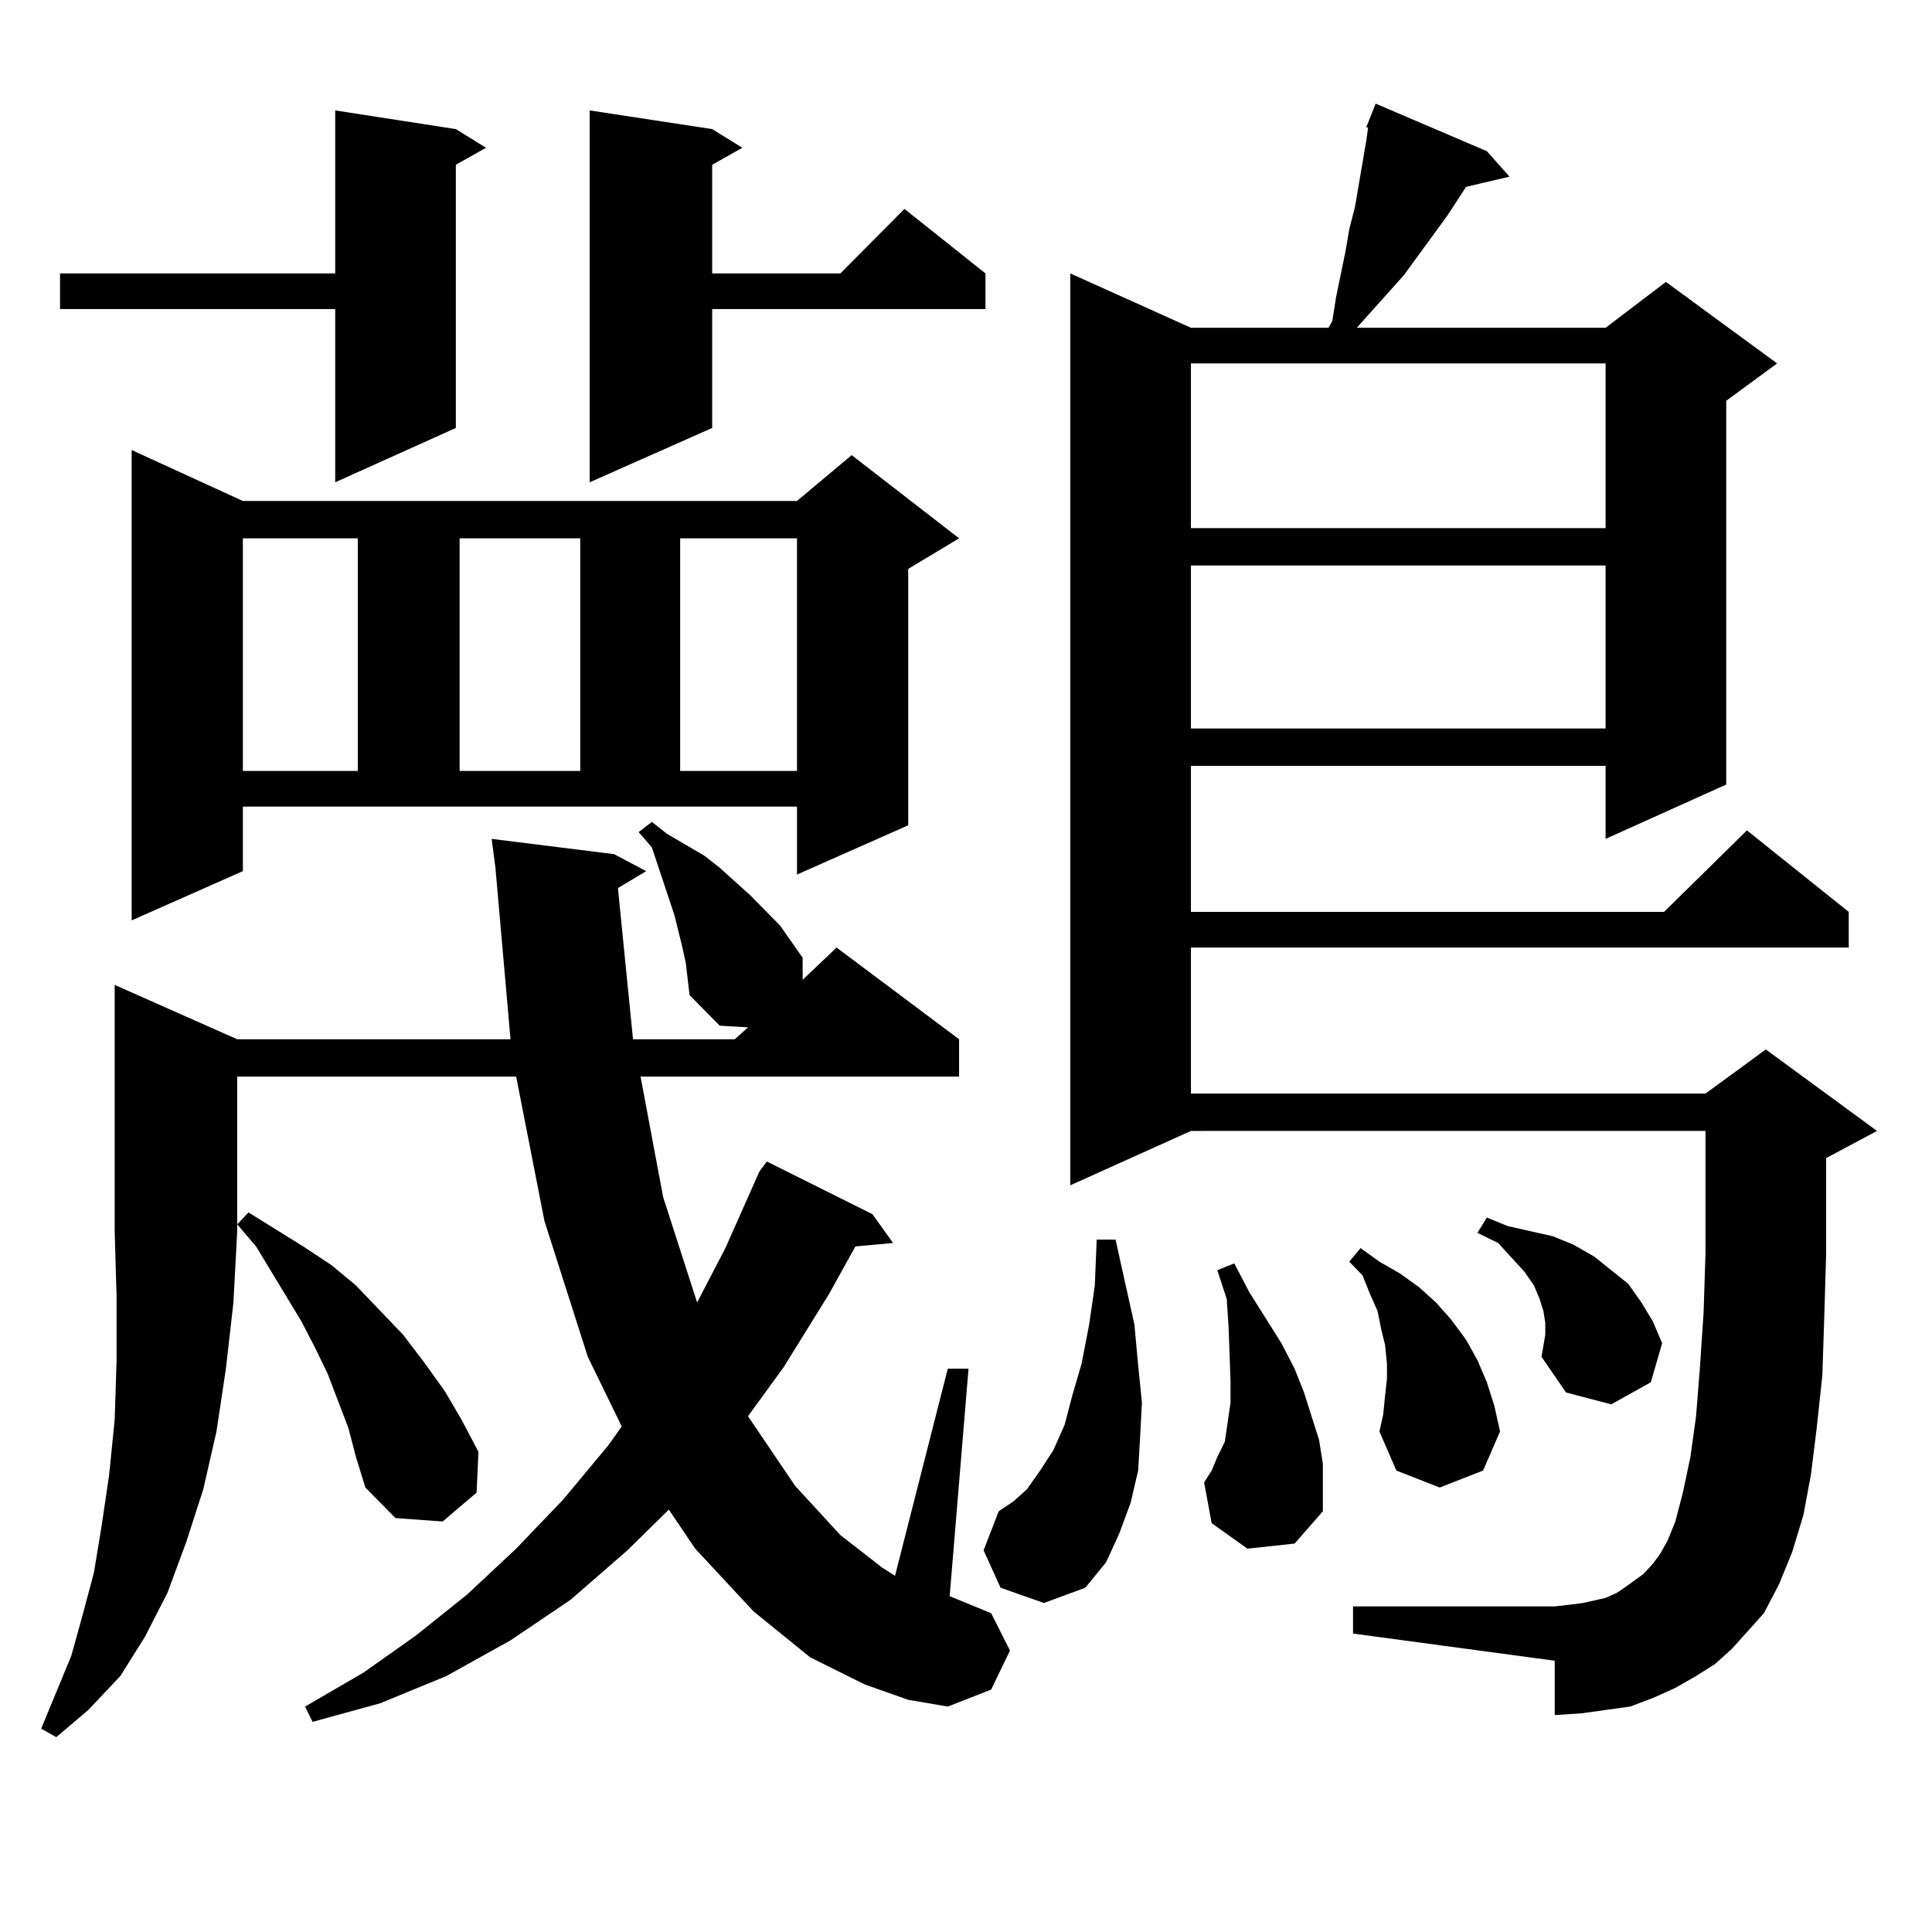 <?xml version="1.0" encoding="utf-8"?>
<!-- Generator: Adobe Illustrator 16.0.0, SVG Export Plug-In . SVG Version: 6.00 Build 0)  -->
<!DOCTYPE svg PUBLIC "-//W3C//DTD SVG 1.1//EN" "http://www.w3.org/Graphics/SVG/1.1/DTD/svg11.dtd">
<svg version="1.1" id="图层_1" xmlns="http://www.w3.org/2000/svg" xmlns:xlink="http://www.w3.org/1999/xlink" x="0px" y="0px"
	 width="1000px" height="1000px" viewBox="0 0 1000 1000" enable-background="new 0 0 1000 1000" xml:space="preserve">
<path d="M122.777,537.914h141.46l-7.805-88.77l-1.951-14.941l63.413,7.91l16.585,8.789l-14.634,8.789l7.805,78.223h52.682
	l6.829-6.152l-14.634-0.879l-15.609-15.82l-1.951-16.699l-1.951-8.789l-3.902-15.82l-5.854-17.578l-5.854-17.578l-6.829-7.91
	l6.829-5.273l7.805,6.152l19.512,11.426l7.805,6.152l15.609,14.063l15.609,15.82l11.707,16.699v11.426l17.561-16.699l63.413,47.461
	v19.336H331.553l11.707,62.402l17.561,54.492l14.634-28.125l17.561-39.551l3.902-5.273l54.633,27.246l10.731,14.941l-19.512,1.758
	l-13.658,24.609l-23.414,37.793l-18.536,25.488l24.39,36.035l23.414,25.488l21.463,16.699l6.829,4.395l27.316-107.227h10.731
	l-9.756,117.773l21.463,8.789l9.756,19.336l-9.756,20.215l-22.438,8.789l-20.487-3.516l-22.438-7.91l-28.292-14.063l-29.268-23.73
	l-30.243-32.52l-13.658-20.215l-21.463,21.094l-29.268,25.488l-31.219,21.094l-33.17,18.457l-34.146,14.063l-35.121,9.668
	l-3.902-7.91l30.243-17.578l27.316-19.336l26.341-21.094l25.365-23.73l24.39-25.488l23.414-28.125l6.829-9.668l-17.561-36.035
	l-22.438-70.313l-14.634-74.707H122.777v79.98l-1.951,36.914l-3.902,34.277l-4.878,32.52l-6.829,29.883l-8.78,27.246l-9.756,26.367
	l-11.707,22.852l-12.683,20.215l-16.585,17.578l-16.585,14.063l-7.805-4.395l15.609-37.793l5.854-21.094l5.854-21.973l3.902-23.73
	l3.902-26.367l2.927-29.004l0.976-30.762v-32.52l-0.976-34.277V509.789L122.777,537.914z M235.945,66.82l15.609,9.668l-15.609,8.789
	v136.23l-62.438,28.125v-89.648H31.072v-18.457h142.436V57.152L235.945,66.82z M125.704,450.902l-57.56,25.488V232.934l57.56,26.367
	h286.822l28.292-23.73l55.608,43.066l-26.341,15.82v132.715l-57.56,25.488v-35.156H125.704V450.902z M180.337,739.184
	l-10.731-28.125l-6.829-14.063l-6.829-13.184l-23.414-38.672l-9.756-11.426l5.854-6.152l28.292,17.578l14.634,9.668l12.683,10.547
	l24.39,25.488l10.731,14.063l10.731,14.941l8.78,14.941l8.78,16.699l-0.976,21.094l-17.561,14.941l-24.39-1.758l-15.609-15.82
	l-4.878-15.82L180.337,739.184z M125.704,278.637v120.41h59.511v-120.41H125.704z M237.896,278.637v120.41h62.438v-120.41H237.896z
	 M368.625,66.82l15.609,9.668l-15.609,8.789v56.25h66.34l33.17-33.398l41.95,33.398v18.457h-141.46v61.523l-63.413,28.125V57.152
	L368.625,66.82z M352.04,278.637v120.41h60.486v-120.41H352.04z M517.89,821.801l-8.78-19.336l7.805-20.215l7.805-5.273l6.829-6.152
	l6.829-9.668l6.829-10.547l5.854-13.184l3.902-14.941l4.878-16.699l3.902-20.215l2.927-20.215l0.976-23.73h9.756l9.756,43.945
	l1.951,21.094L591.059,726l-0.976,18.457l-0.976,16.699l-3.902,16.699l-5.854,15.82l-6.829,14.941l-10.731,13.184l-21.463,7.91
	L517.89,821.801z M896.417,853.441l-8.78,7.91l-9.756,6.152l-10.731,6.152l-11.707,5.273l-11.707,4.395l-12.683,1.758l-12.683,1.758
	l-13.658,0.879v-28.125l-104.388-14.063v-14.063h104.388l7.805-0.879l6.829-0.879l11.707-2.637l5.854-2.637l3.902-2.637l4.878-3.516
	l4.878-3.516l4.878-5.273l3.902-5.273l3.902-7.031l3.902-9.668l3.902-14.941l3.902-18.457l2.927-21.094l1.951-24.609l1.951-29.004
	l0.976-30.762v-63.281H616.424L553.986,613.5V141.527l62.438,28.125h71.218l1.951-3.516l1.951-12.305l4.878-23.73l1.951-11.426
	l2.927-11.426l5.854-34.277l0.976-7.031h-0.976l4.878-12.305l57.56,24.609l11.707,13.184l-22.438,5.273l-9.756,14.941
	l-22.438,30.762l-24.39,27.246h128.777l31.219-23.73l57.56,42.188l-26.341,19.336v198.633l-62.438,28.125V396.41H616.424v75.586
	h244.872l42.926-42.188l52.682,42.188v18.457H616.424v75.586h266.335l31.219-22.852l57.56,42.188l-26.341,14.063v50.098
	l-0.976,32.52l-0.976,29.883l-2.927,27.246l-2.927,23.73l-3.902,21.094l-5.854,19.336l-6.829,16.699l-7.805,14.941L896.417,853.441z
	 M616.424,188.109v85.254h214.629v-85.254H616.424z M616.424,292.699v84.375h214.629v-84.375H616.424z M645.691,801.586
	l-18.536-13.184l-3.902-21.094l3.902-6.152l2.927-7.031l3.902-7.91L636.911,726v-11.426l-0.976-27.246l-0.976-14.941l-4.878-14.941
	l8.78-3.516l7.805,14.941l16.585,26.367l6.829,13.184l4.878,12.305l3.902,12.305l3.902,12.305l1.951,12.305v12.305v12.305
	l-14.634,16.699L645.691,801.586z M716.909,722.484l0.976-8.789v-7.91l-0.976-9.668l-1.951-7.91l-1.951-9.668l-3.902-8.789
	l-3.902-9.668l-6.829-7.031l5.854-7.031l9.756,7.031l10.731,6.152l9.756,7.031l8.78,7.91l7.805,8.789l7.805,10.547l5.854,10.547
	l4.878,11.426l3.902,12.305l2.927,13.184l-8.78,20.215l-22.438,8.789l-22.438-8.789l-8.78-20.215l1.951-8.789L716.909,722.484z
	 M797.883,702.27l1.951-11.426v-6.152l-0.976-6.152l-1.951-6.152l-2.927-7.031l-4.878-7.031l-13.658-14.941l-10.731-5.273
	l4.878-7.91l10.731,4.395l11.707,2.637l11.707,2.637l10.731,4.395l10.731,6.152l8.78,7.031l8.78,7.031l6.829,9.668l5.854,9.668
	l4.878,11.426l-5.854,20.215l-20.487,11.426l-23.414-6.152L797.883,702.27z"/>
</svg>
